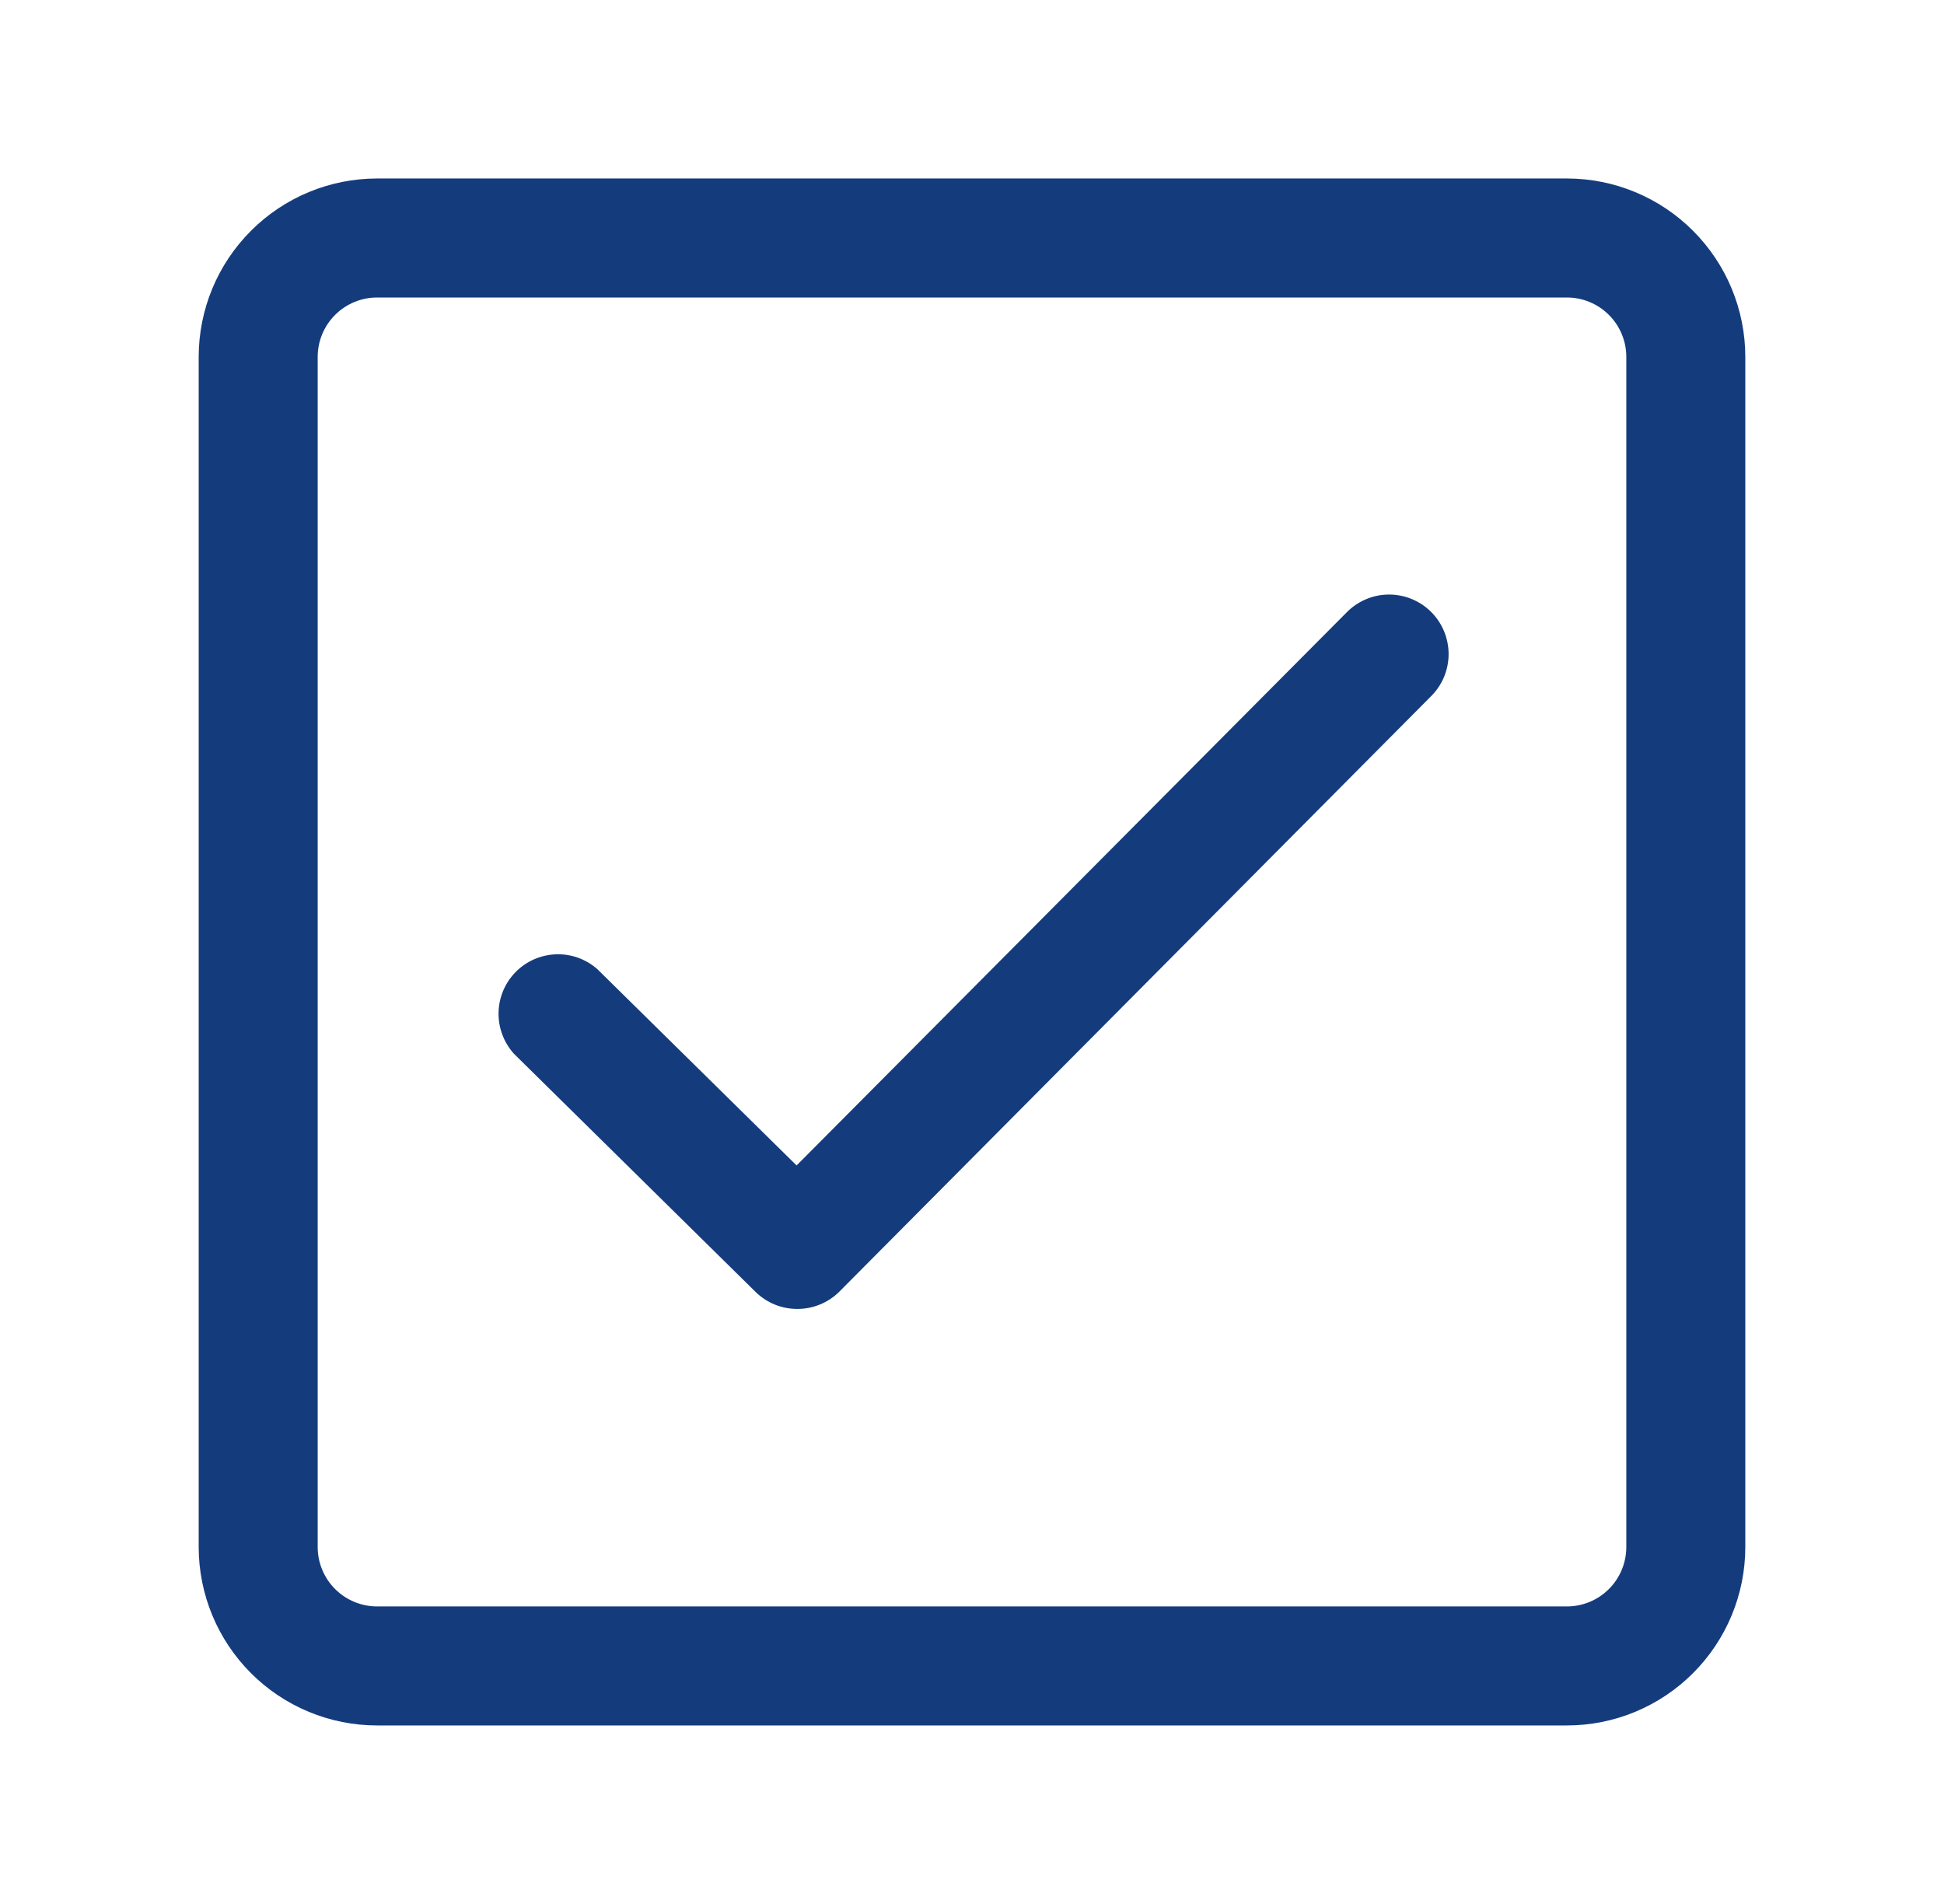 <svg width="48" height="47" viewBox="0 0 48 47" fill="none" xmlns="http://www.w3.org/2000/svg">
<path d="M19.682 32.312C19.297 32.312 18.928 32.16 18.654 31.89L12.692 26.015C12.44 25.737 12.303 25.373 12.31 24.998C12.317 24.622 12.468 24.264 12.731 23.996C12.994 23.728 13.35 23.572 13.725 23.558C14.101 23.544 14.467 23.675 14.748 23.923L19.669 28.77L33.24 15.128C33.375 14.988 33.537 14.875 33.716 14.798C33.895 14.72 34.087 14.679 34.282 14.677C34.477 14.675 34.671 14.711 34.852 14.785C35.032 14.858 35.197 14.967 35.335 15.104C35.473 15.242 35.583 15.405 35.657 15.586C35.731 15.766 35.769 15.959 35.768 16.154C35.767 16.349 35.727 16.542 35.651 16.721C35.574 16.901 35.463 17.063 35.323 17.199L20.723 31.887C20.586 32.023 20.424 32.13 20.245 32.203C20.067 32.276 19.875 32.313 19.682 32.312Z" fill="#143C7D"/>
<path d="M38.688 42.594H9.312C8.144 42.594 7.023 42.13 6.197 41.303C5.37 40.477 4.906 39.356 4.906 38.188V8.812C4.906 7.644 5.37 6.523 6.197 5.697C7.023 4.87 8.144 4.406 9.312 4.406H38.688C39.856 4.406 40.977 4.87 41.803 5.697C42.63 6.523 43.094 7.644 43.094 8.812V38.188C43.094 39.356 42.63 40.477 41.803 41.303C40.977 42.13 39.856 42.594 38.688 42.594ZM9.312 7.344C8.923 7.344 8.549 7.498 8.274 7.774C7.998 8.049 7.844 8.423 7.844 8.812V38.188C7.844 38.577 7.998 38.951 8.274 39.226C8.549 39.502 8.923 39.656 9.312 39.656H38.688C39.077 39.656 39.451 39.502 39.726 39.226C40.002 38.951 40.156 38.577 40.156 38.188V8.812C40.156 8.423 40.002 8.049 39.726 7.774C39.451 7.498 39.077 7.344 38.688 7.344H9.312Z" fill="#143C7D"/>
</svg>
